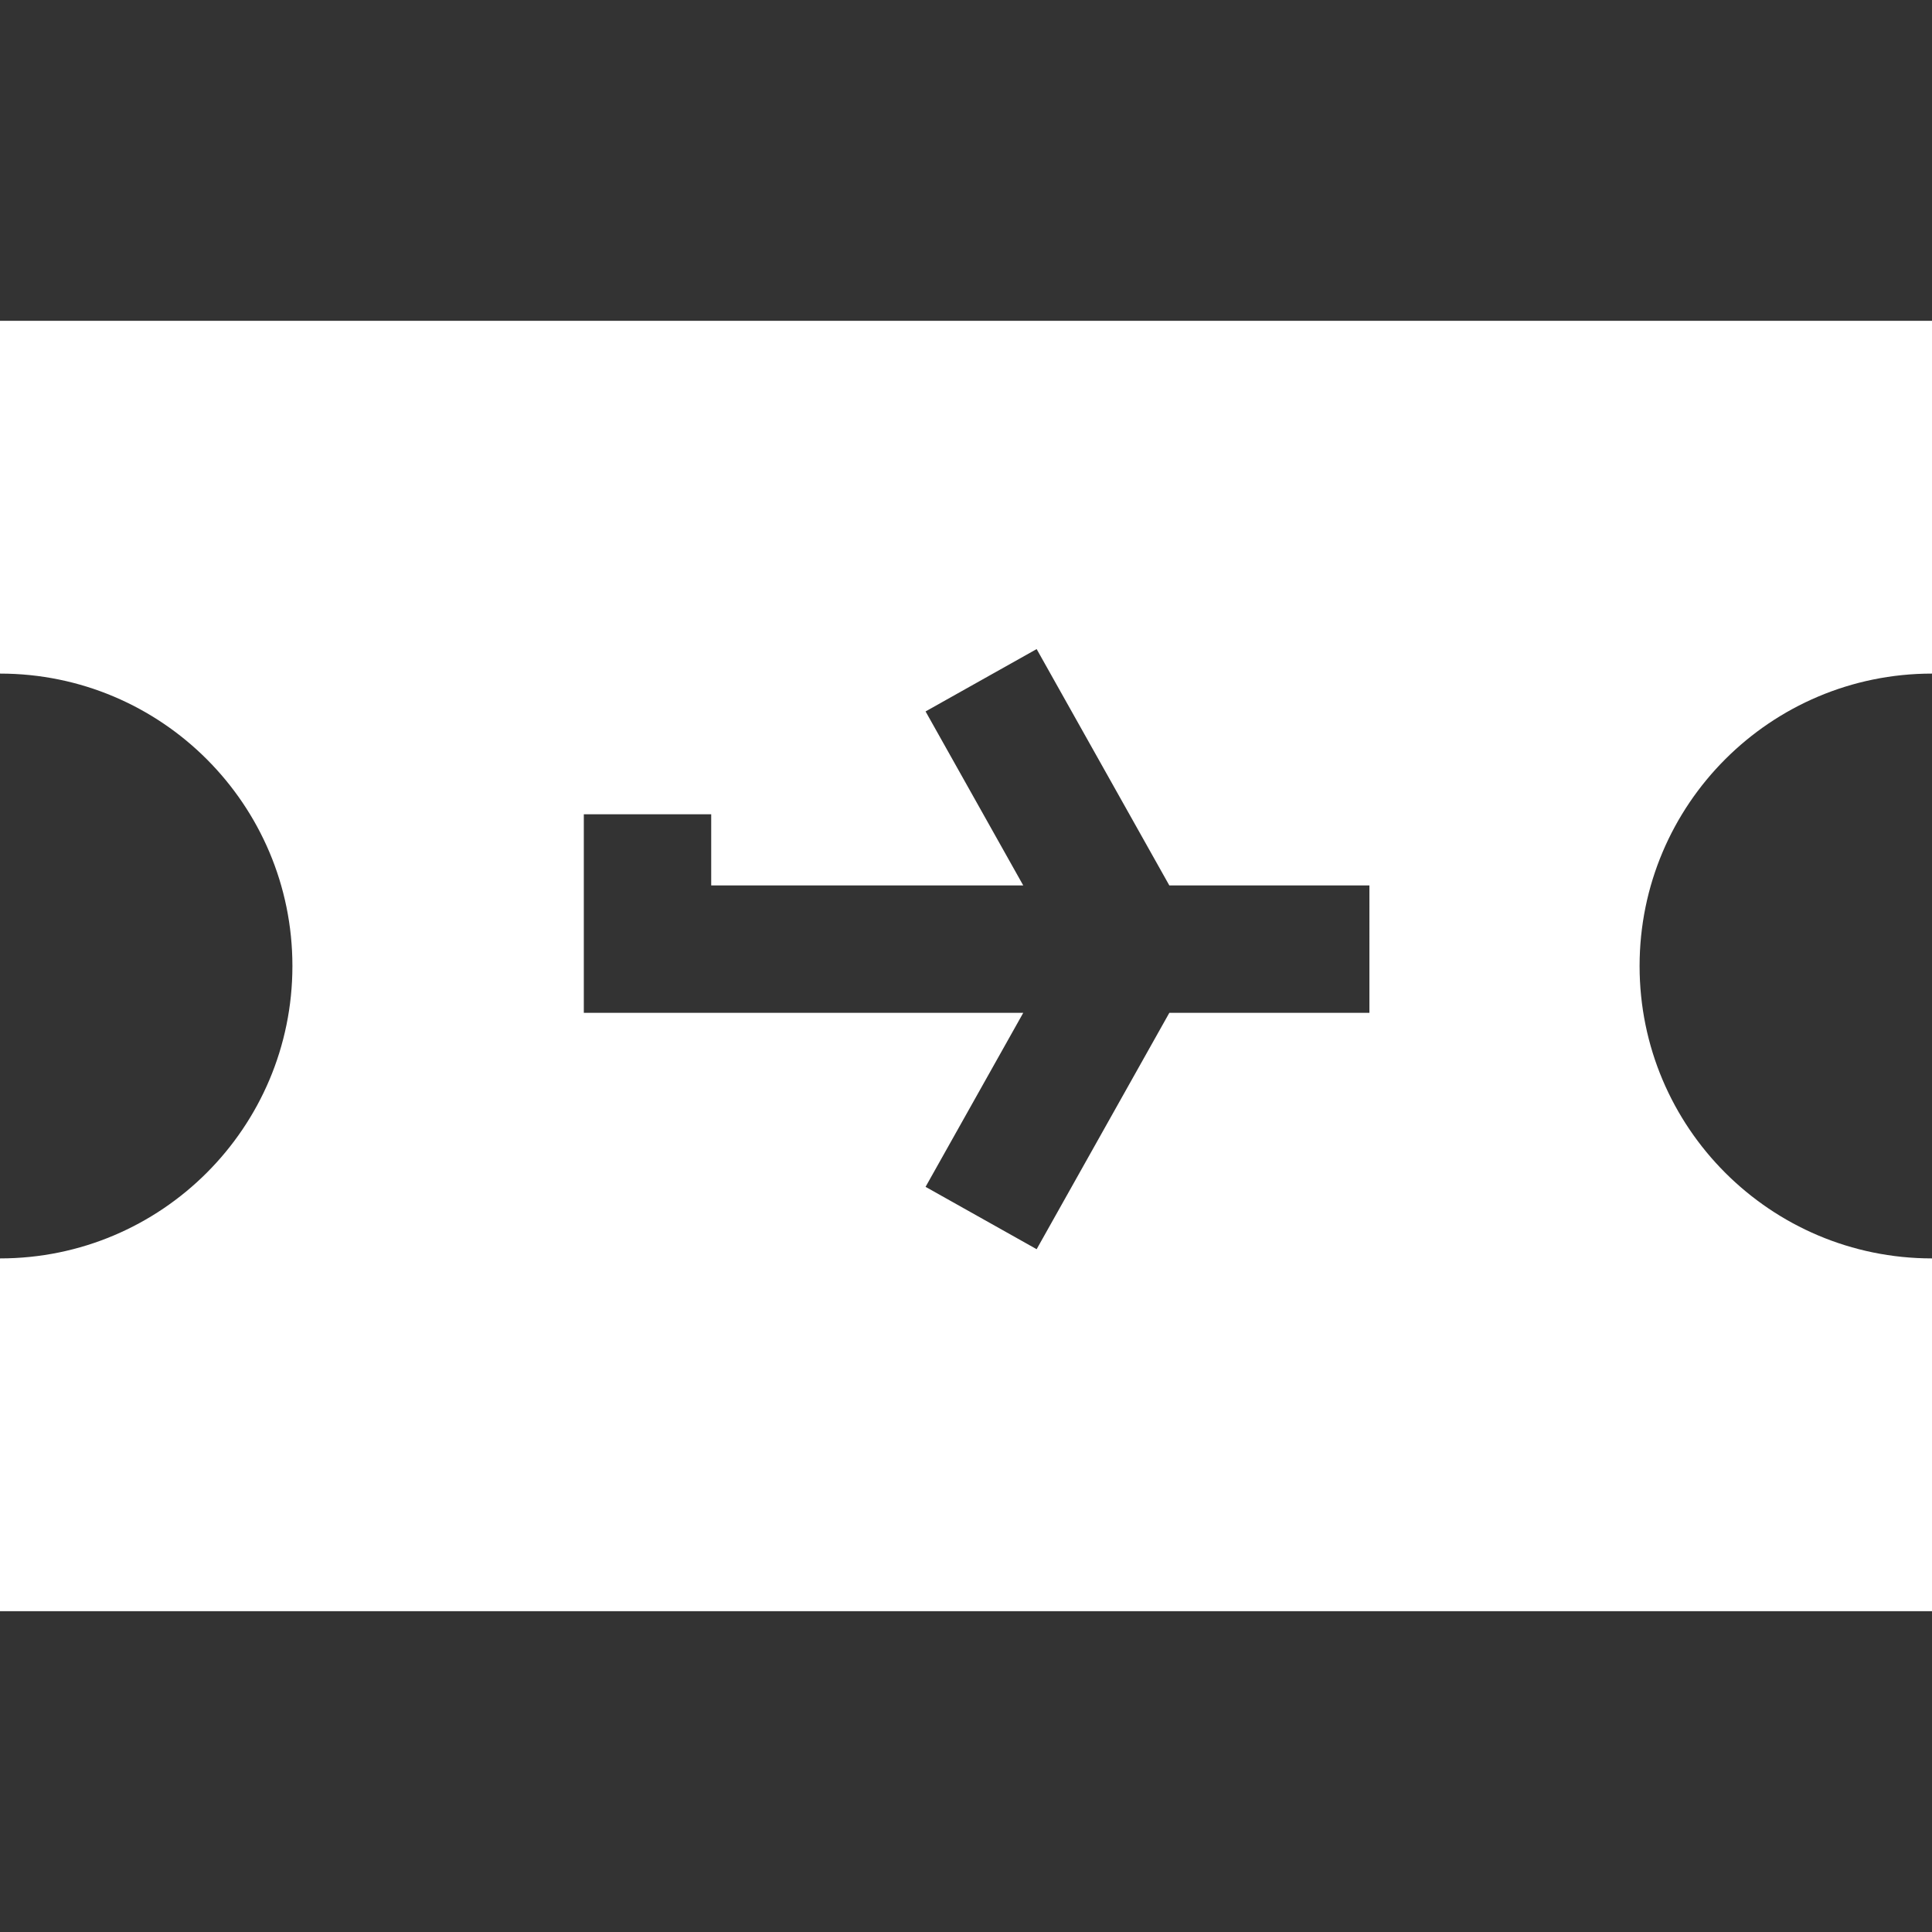 <?xml version="1.0" encoding="iso-8859-1"?>
<!-- Generator: Adobe Illustrator 19.0.0, SVG Export Plug-In . SVG Version: 6.00 Build 0)  -->
<svg xmlns="http://www.w3.org/2000/svg" xmlns:xlink="http://www.w3.org/1999/xlink" version="1.1" id="Layer_1" x="0px" y="0px" viewBox="0 0 455 455" style="enable-background:new 0 0 455 455;" xml:space="preserve" width="512px" height="512px">
<rect x="0" y="0" width="455" height="455" fill="#333333" stroke="none"/>
<path d="M455,158.635V75.552H0v83.083c38.033,0,68.865,30.832,68.865,68.865c0,38.033-30.832,68.865-68.865,68.865v83.083h455  v-83.083c-38.033,0-68.865-30.832-68.865-68.865C386.135,189.467,416.967,158.635,455,158.635z M322.507,238.53h-47.12  l-31.249,55.666l-26.16-14.685l23.005-40.981h-103.49v-46.759h30v16.759h73.49l-23.005-40.981l26.16-14.685l31.249,55.666h47.12  V238.53z" fill="#FFFFFF"/>
<g>
</g>
<g>
</g>
<g>
</g>
<g>
</g>
<g>
</g>
<g>
</g>
<g>
</g>
<g>
</g>
<g>
</g>
<g>
</g>
<g>
</g>
<g>
</g>
<g>
</g>
<g>
</g>
<g>
</g>
</svg>

